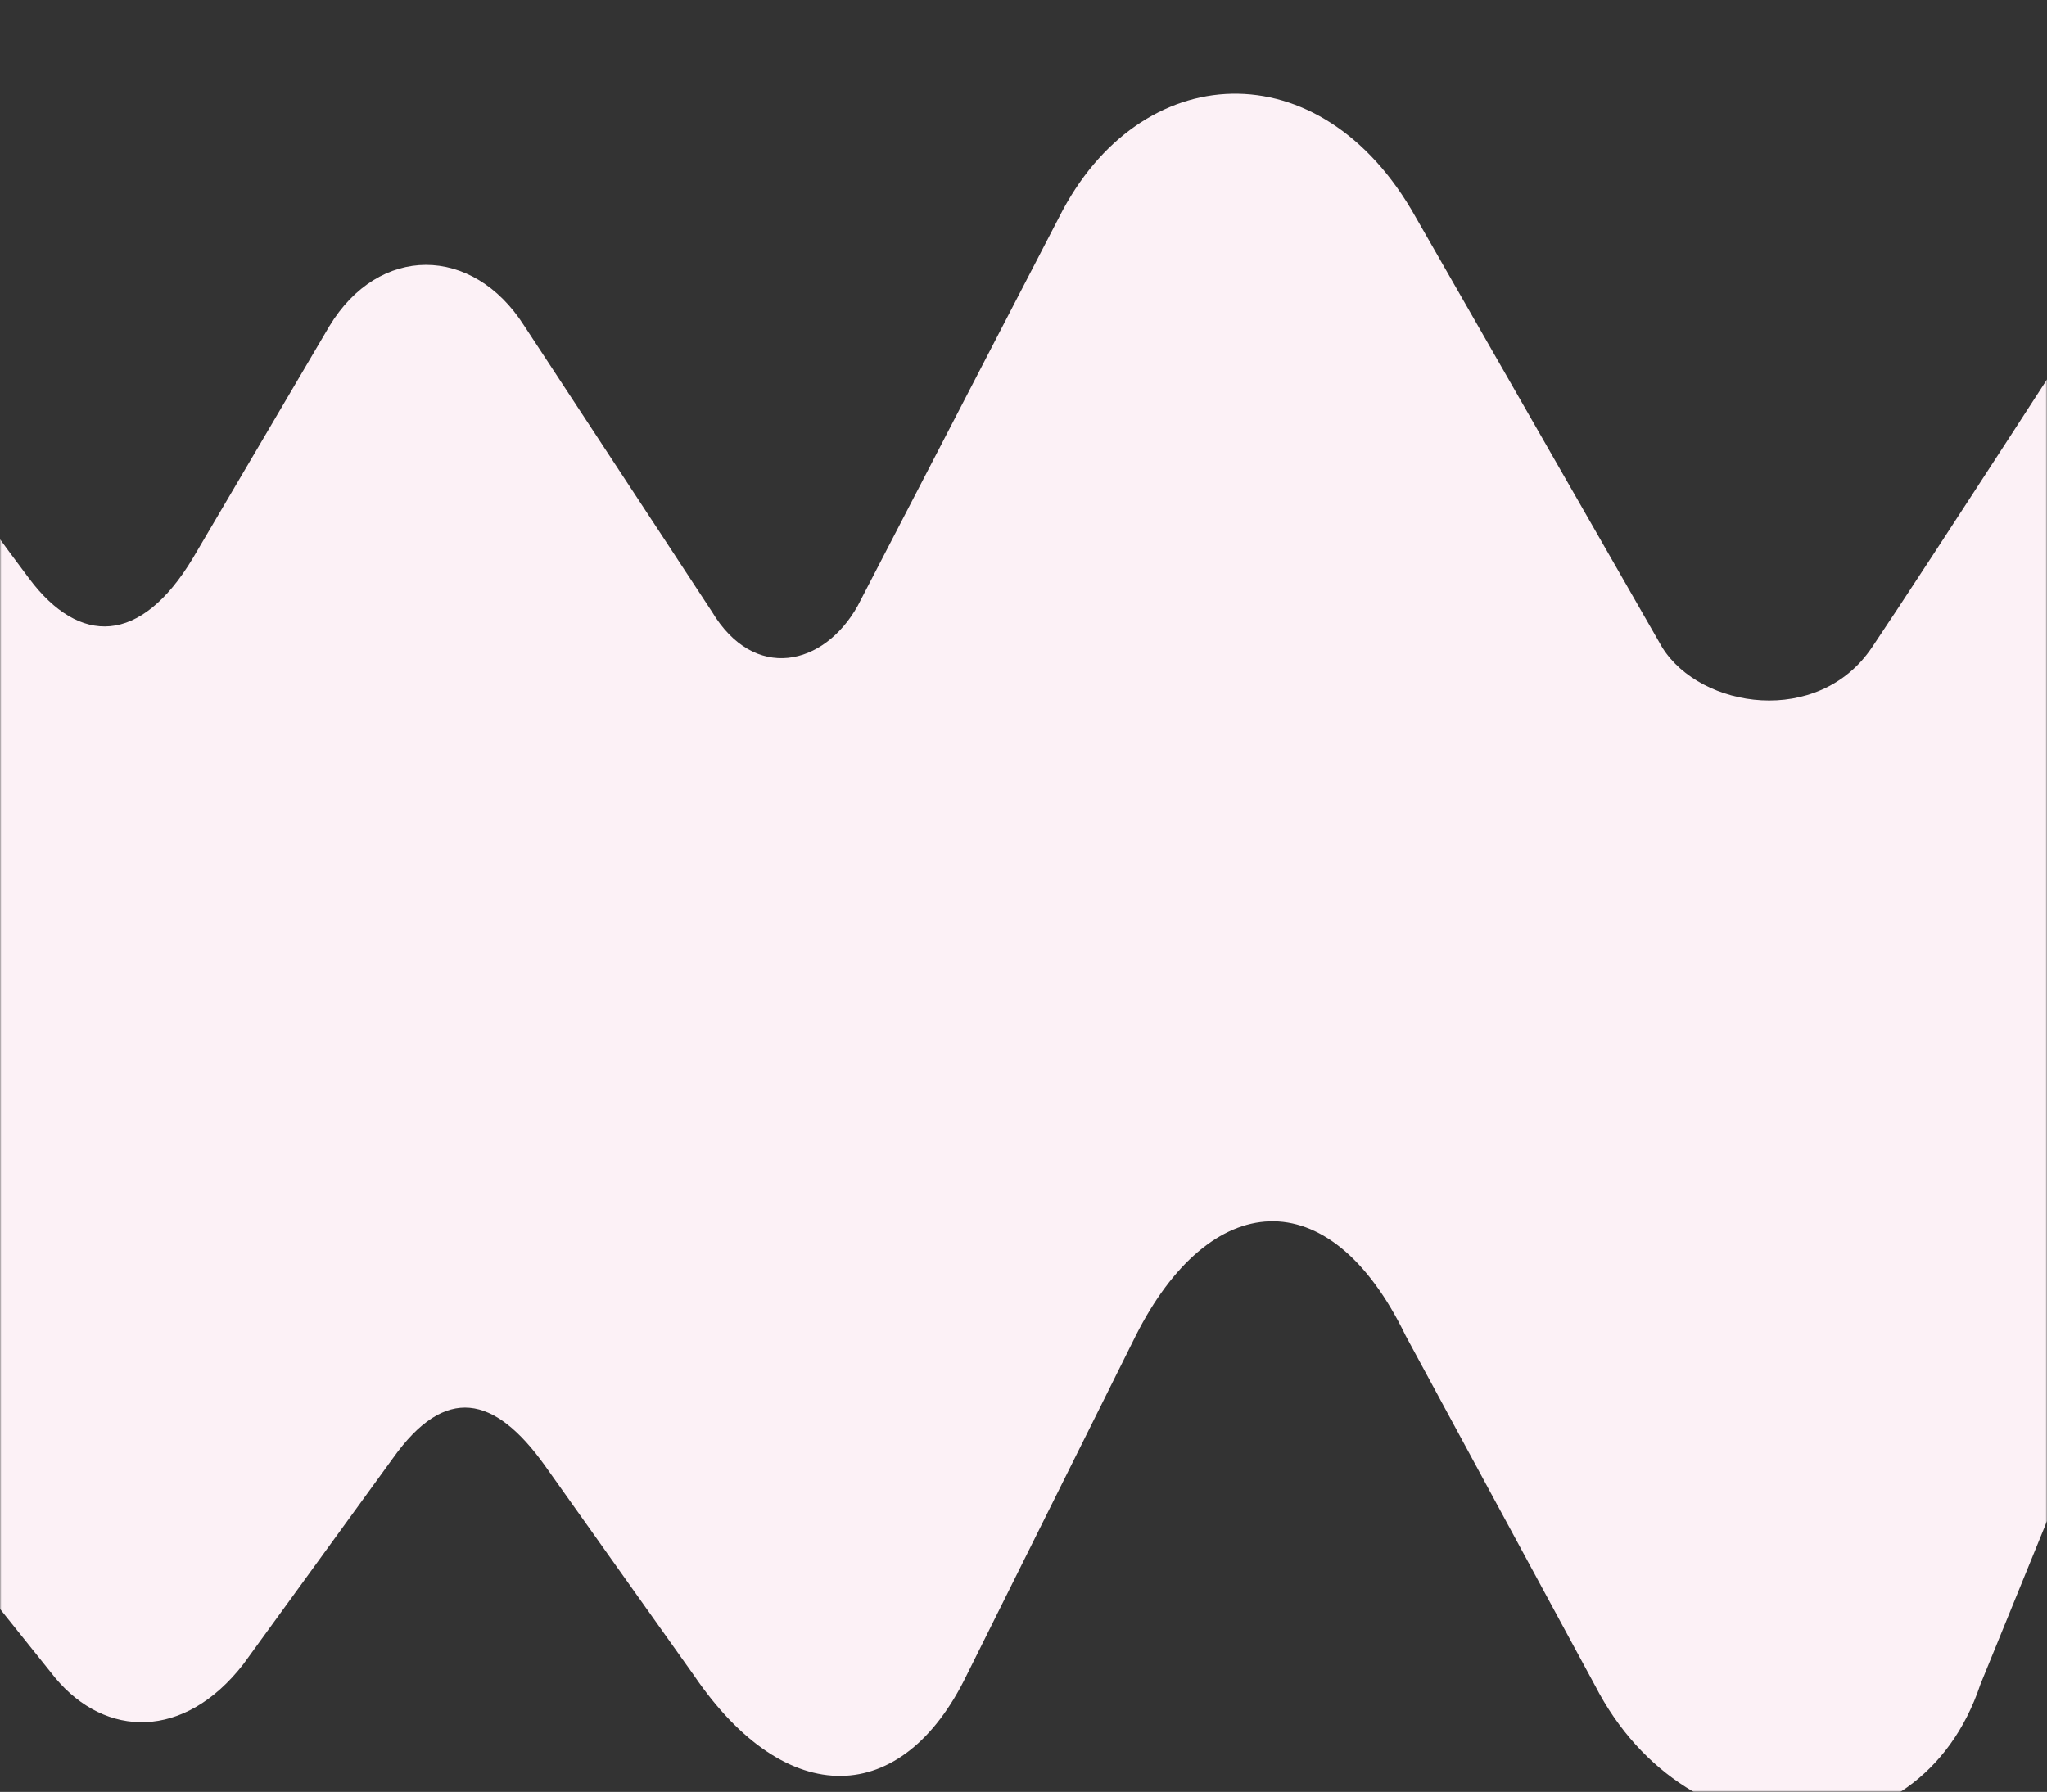 <svg width="699" height="612" fill="none" xmlns="http://www.w3.org/2000/svg"><rect width="100%" height="100%" fill="#333333" stroke="none"/><mask id="a" style="mask-type:alpha" maskUnits="userSpaceOnUse" x="0" y="0" width="699" height="612"><path fill="#D9D9D9" d="M0 0h699v612H0z"/></mask><g mask="url(#a)"><path d="M-13.15 533.083l32.042 40.019c17.085 20.486 44.029 21.269 64.195-4.701l51.086-70.355c17.982-25.299 34.731-21.437 51.815 2.406l50.975 71.755c31.649 46.512 71.253 45.056 93.099 0l57.753-115.972c25.095-49.926 65.931-54.347 92.203 0l64.643 119.442c31.705 61.568 110.688 62.072 131.582-.336L721 465.526V95.586s-63.567 98.508-81.803 125.572c-18.236 27.064-58.406 20.989-71.57 0l-84.192-146.98c-32.433-58.042-94.387-54.404-121.779 0l-68.788 132.763c-11.54 20.597-35.347 26.082-49.799 1.903l-64.083-97.613c-17.645-27.706-49.686-27.762-66.547.224l-46.55 79.143c-17.925 29.832-38.763 29.832-55.848 7.108C-7.772 174.03-22 153.321-22 153.321l8.907 379.65-.056.112z" fill="#FCF1F6"/></g></svg>